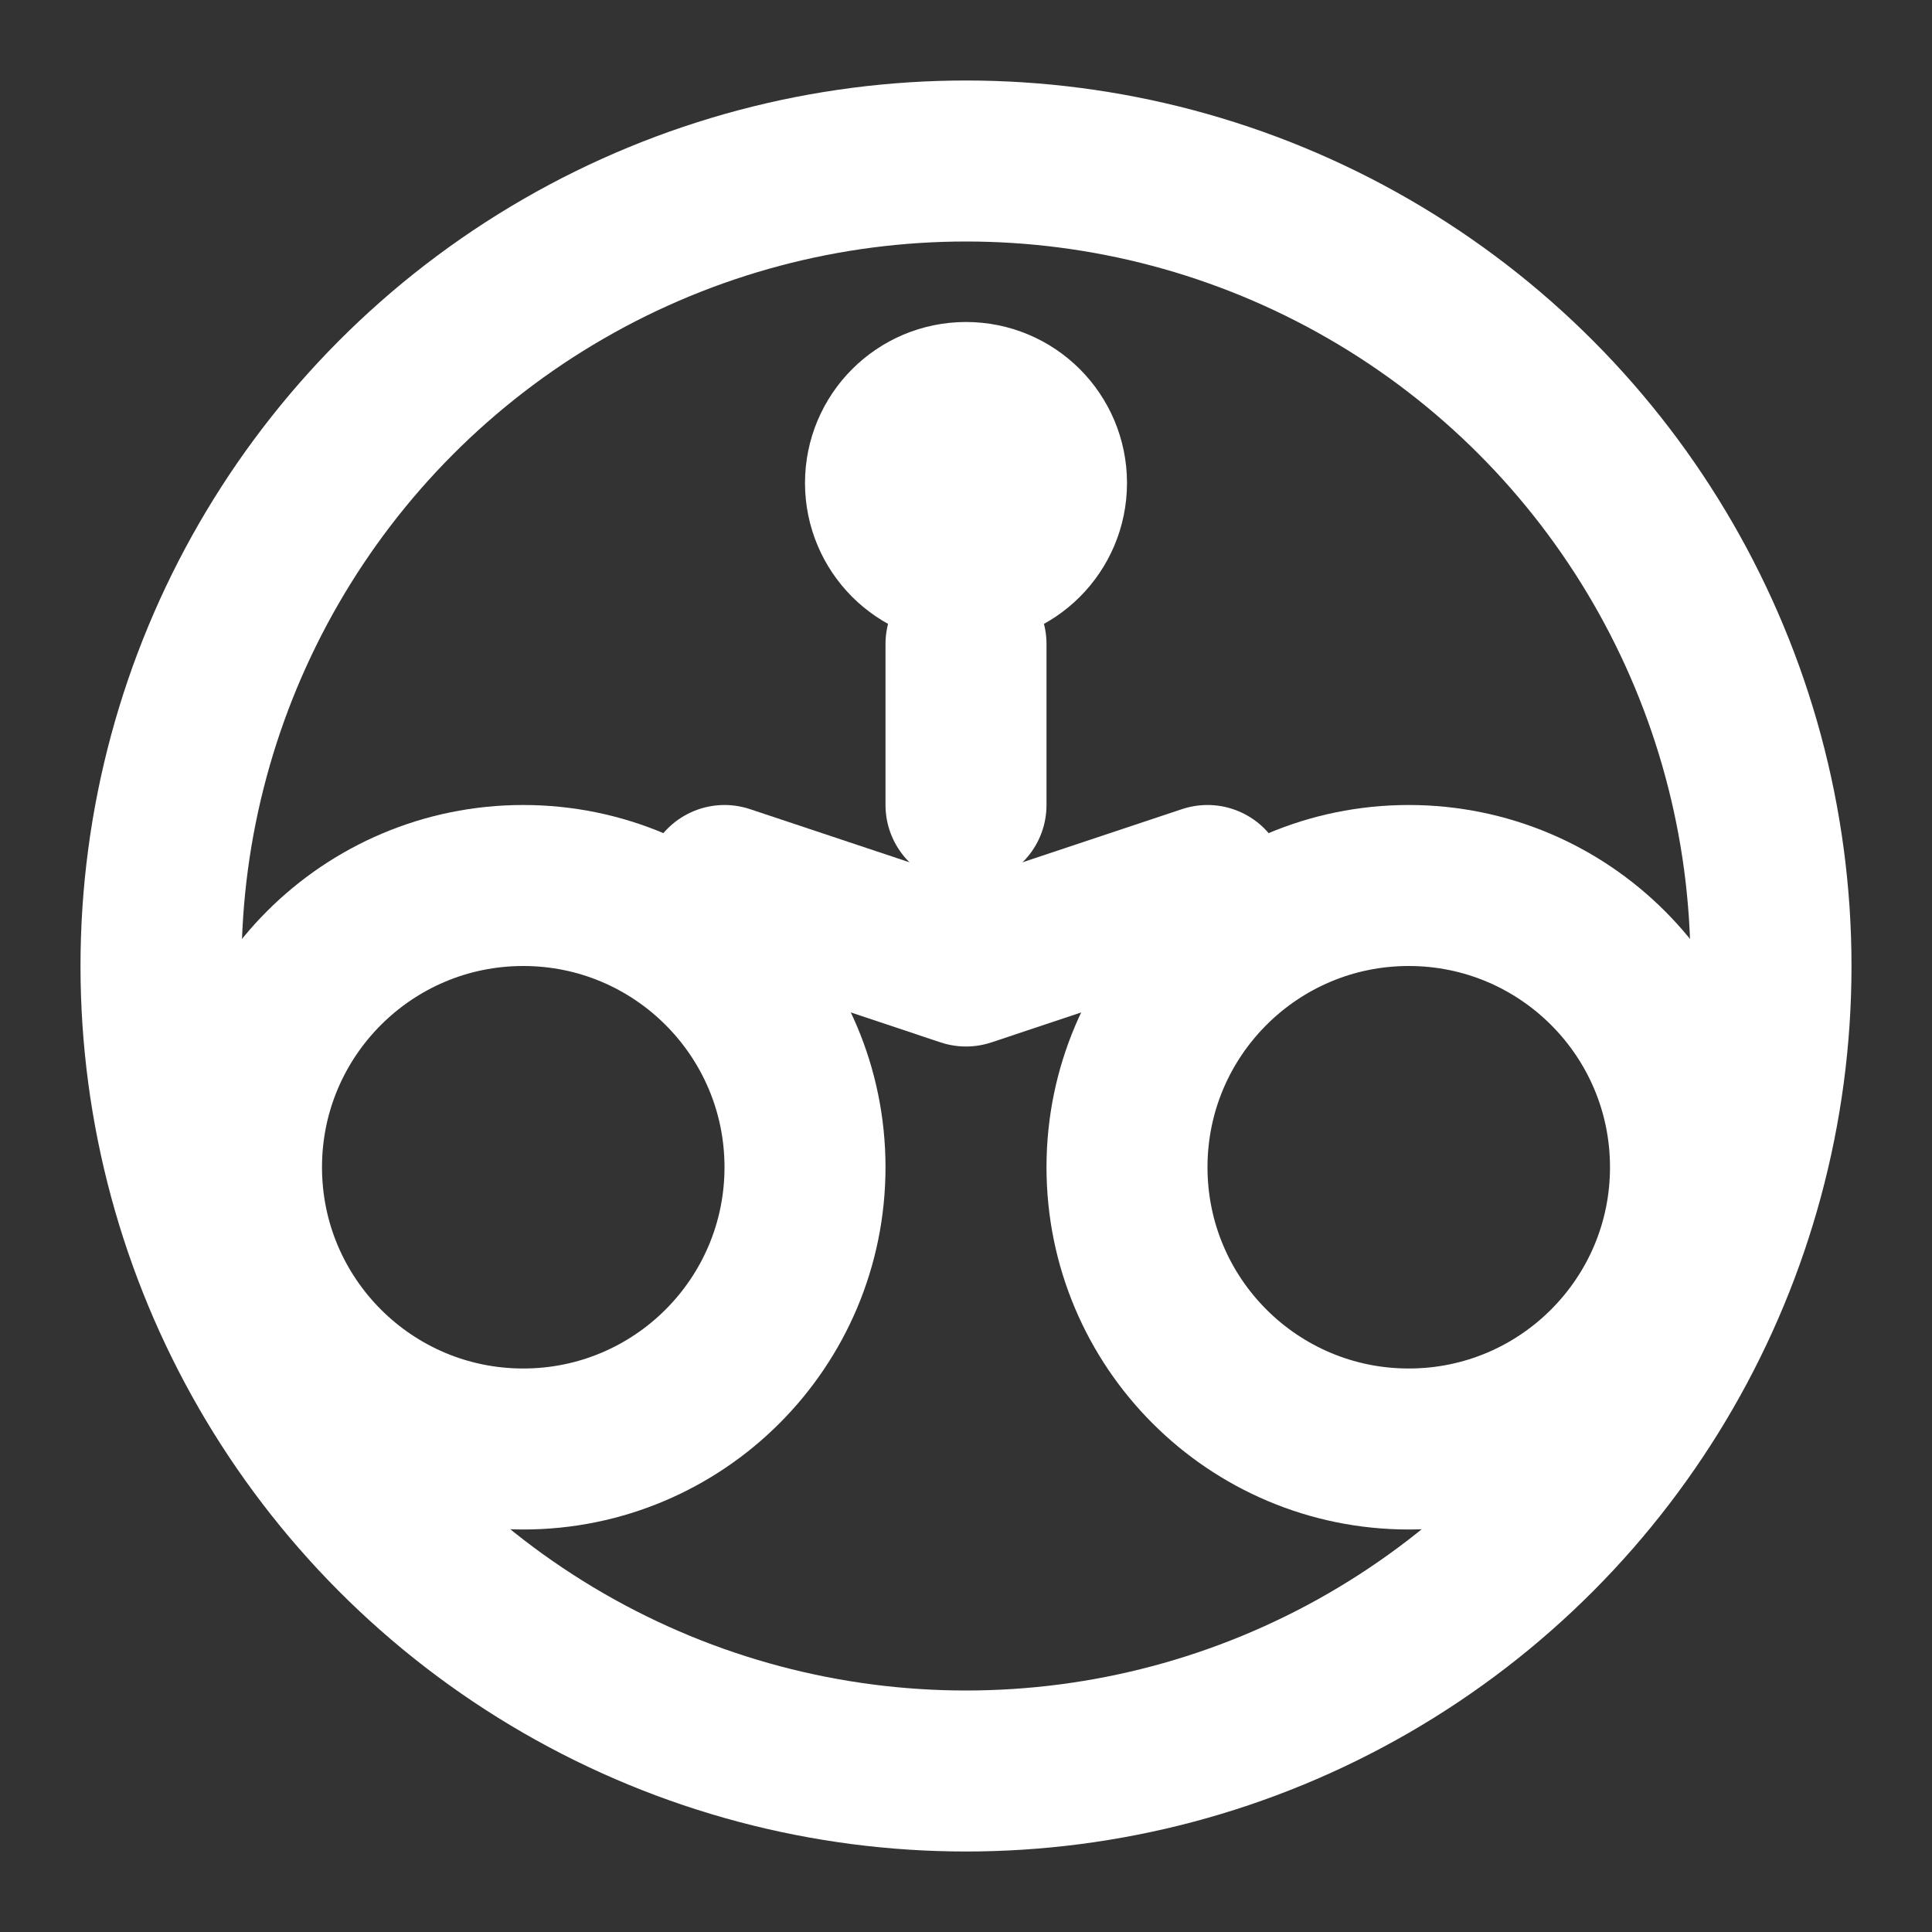 <?xml version="1.0" encoding="UTF-8"?>
<svg xmlns="http://www.w3.org/2000/svg" width="24" height="24" viewBox="0 0 24 24" fill="none" stroke="white" stroke-width="2" stroke-linecap="round" stroke-linejoin="round">
  <rect x="0" y="0" width="24" height="24" fill="#333333" stroke="none"/>
  <circle cx="6.5" cy="14.5" r="3.5"/>
  <circle cx="17.5" cy="14.5" r="3.5"/>
  <circle cx="12" cy="12" r="10"/>
  <circle cx="12" cy="6" r="1"/>
  <path d="M12 8v2"/>
  <path d="M15 11l-3 1-3-1"/>
</svg>